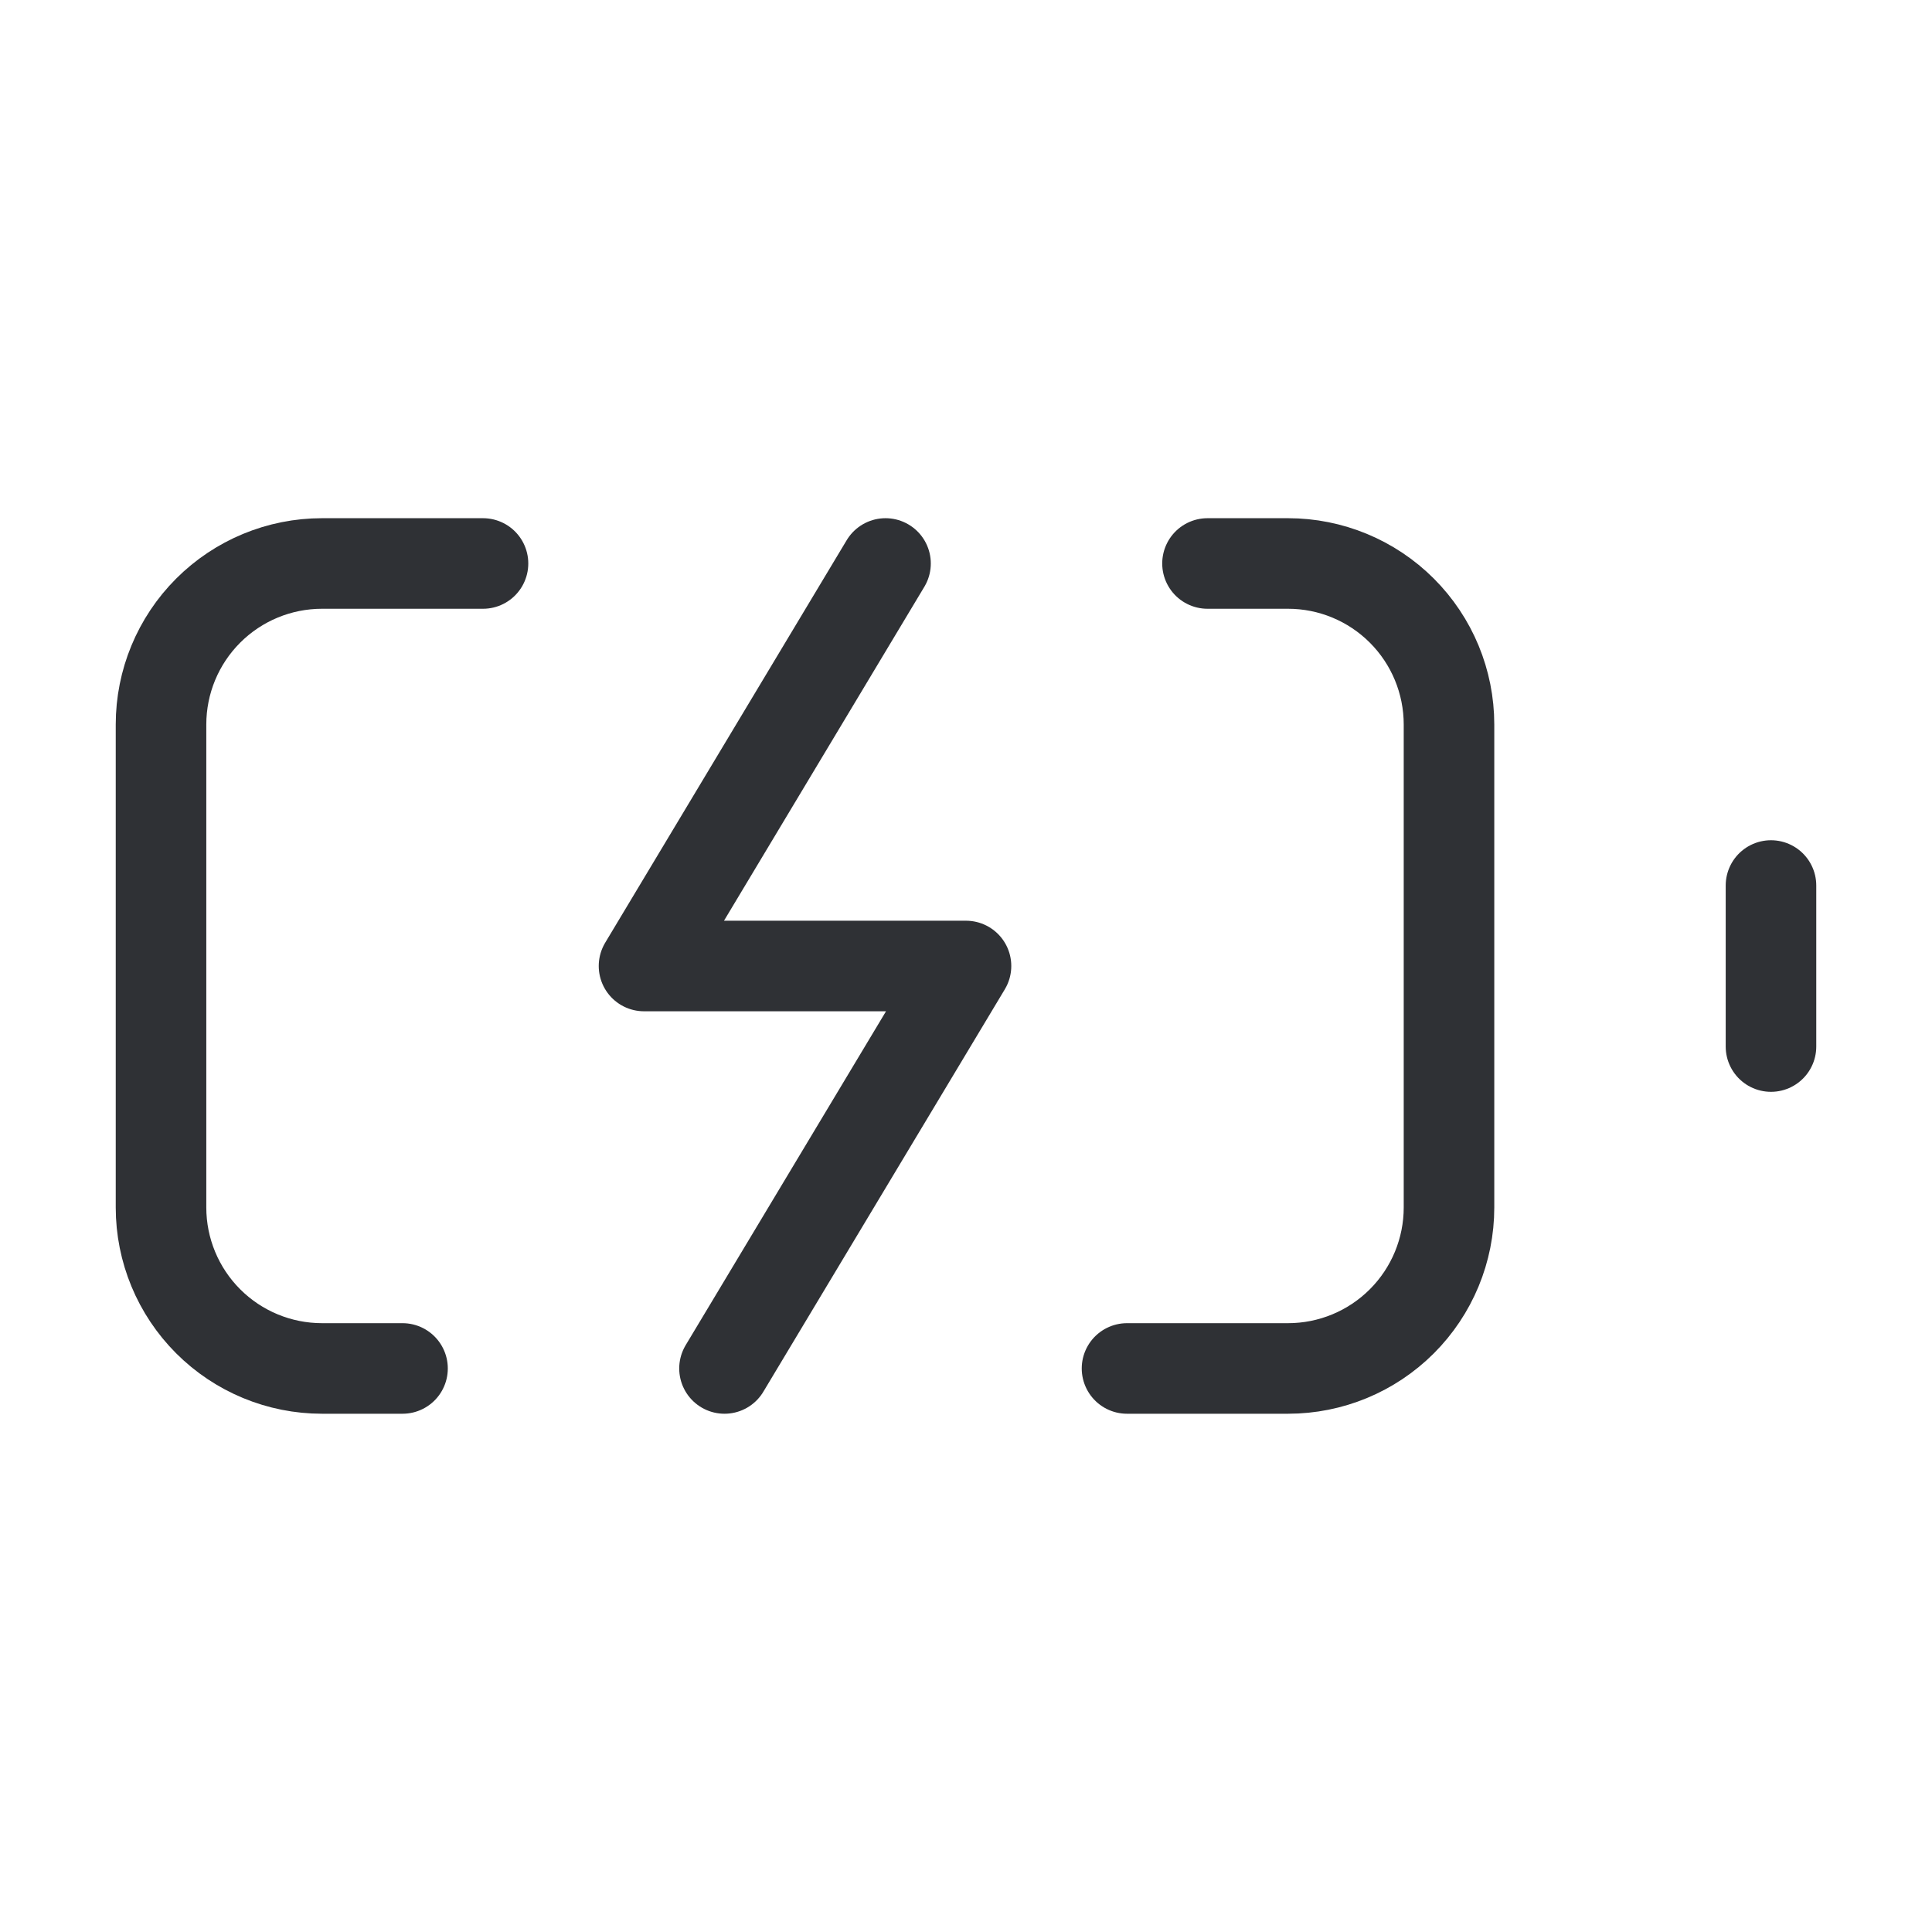 <?xml version="1.0" encoding="UTF-8"?> <svg xmlns="http://www.w3.org/2000/svg" width="32" height="32" viewBox="0 0 32 32" fill="none"><path d="M20 9.333H21.334C22.041 9.333 22.719 9.614 23.219 10.114C23.719 10.614 24 11.292 24 12V20C24 20.707 23.719 21.385 23.219 21.885C22.719 22.385 22.041 22.666 21.334 22.666H18.667" stroke="#2F3135" stroke-width="1.5" stroke-linecap="round" stroke-linejoin="round"></path><path d="M8 9.333H5.334C4.626 9.333 3.948 9.614 3.448 10.114C2.948 10.614 2.667 11.292 2.667 12V20C2.667 20.707 2.948 21.385 3.448 21.885C3.948 22.385 4.626 22.666 5.334 22.666H6.667" stroke="#2F3135" stroke-width="1.5" stroke-linecap="round" stroke-linejoin="round"></path><path d="M14.667 9.333L10.667 16H16L12 22.666" stroke="#2F3135" stroke-width="1.5" stroke-linecap="round" stroke-linejoin="round"></path><path d="M29.333 14.667V17.334" stroke="#2F3135" stroke-width="1.5" stroke-linecap="round" stroke-linejoin="round"></path></svg> 
